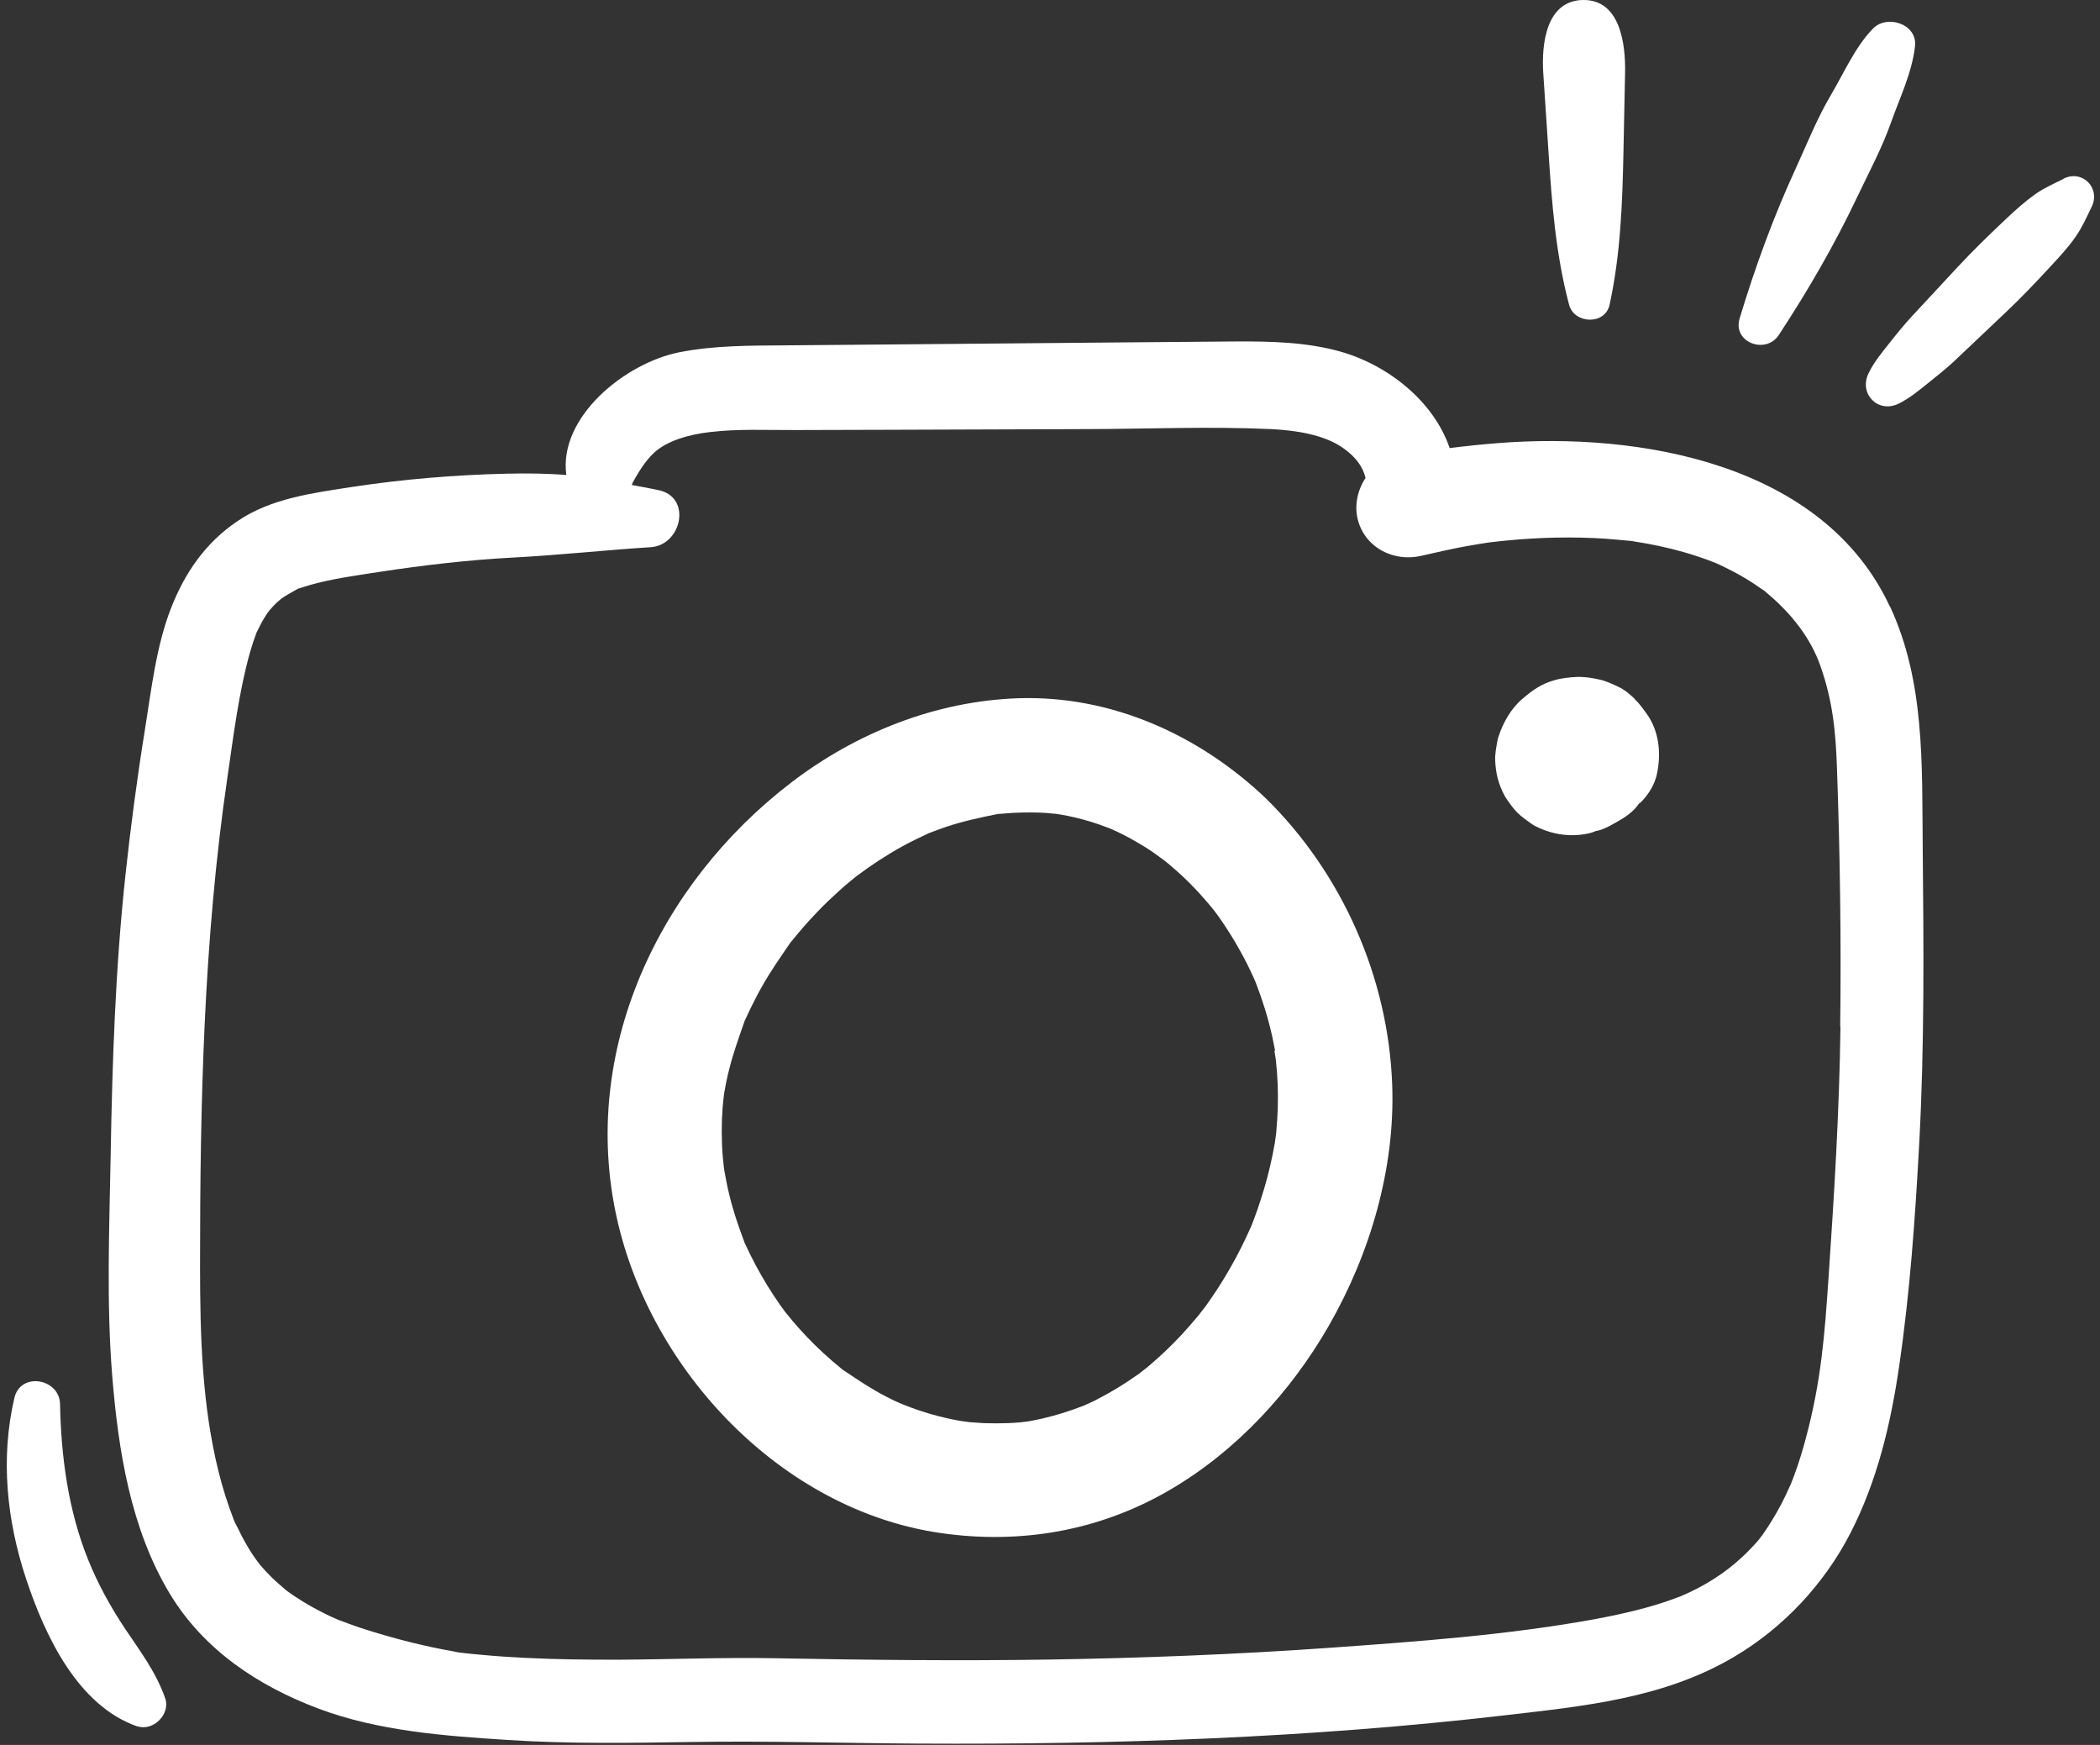 <?xml version="1.0" encoding="UTF-8" standalone="no"?><svg xmlns="http://www.w3.org/2000/svg" xmlns:xlink="http://www.w3.org/1999/xlink" data-name="Camada 2" fill="#ffffff" height="129.6" preserveAspectRatio="xMidYMid meet" version="1" viewBox="-0.5 -0.0 156.0 129.6" width="156" zoomAndPan="magnify"><rect x="-0.5" y="-0.0" width="156.0" height="129.6" fill="#333333" stroke="none"/><g data-name="Camada 1"><g id="change1_1"><path d="m75.14,51.86c-6.12.21-12.01,2.55-16.85,6.25-9.86,7.54-15.73,19.94-12.97,32.35,2.53,11.39,12.26,21.69,24.04,23.4,5.95.86,11.82-.15,17.04-3.2,4.93-2.88,8.98-7.26,11.81-12.19,3.08-5.37,4.94-11.7,4.71-17.91-.29-7.94-3.7-15.66-9.35-21.23-4.95-4.73-11.5-7.7-18.43-7.47Zm-21.95,29.79c-.03.33-.02.2,0,0h0Zm40.98-3.6c.02.12.08.54.11.69.13,1.19.18,2.38.14,3.58-.02.54-.05,1.07-.1,1.61,0,.1-.02.21-.03.31-.01.06-.07.5-.09.66-.2,1.14-.46,2.27-.79,3.38-.16.53-.33,1.06-.51,1.59-.09.26-.19.53-.29.79-.06.15-.12.32-.17.43-.92,2.09-2.05,4.09-3.39,5.94-.1.13-.8,1.02-.15.21-.14.17-.28.35-.42.52-.39.47-.8.93-1.21,1.38-.79.85-1.64,1.65-2.53,2.4-.1.08-.62.48-.52.41-.06.04-.12.09-.18.13-.49.35-.99.68-1.5.99-.46.28-.94.55-1.42.8-.24.13-.48.25-.73.36-.13.06-.26.12-.36.16-1,.39-2.02.72-3.07.96-.27.06-.53.12-.8.17-.01,0-.14.02-.28.05-.18.02-.53.07-.56.07-.33.03-.67.05-1,.06-.57.02-1.15.02-1.72,0-.35-.02-.7-.04-1.06-.07-.02,0-.55-.08-.66-.09-.14-.03-.27-.05-.28-.05-.28-.05-.57-.11-.85-.18-.62-.14-1.23-.31-1.83-.51-.45-.14-.88-.31-1.32-.48-.16-.07-.46-.2-.54-.23-.26-.12-.51-.25-.77-.38-1.08-.56-2.06-1.22-3.07-1.9-.06-.04-.11-.07-.15-.1-.03-.02-.05-.04-.08-.07-.22-.18-.44-.36-.66-.55-.44-.38-.86-.77-1.27-1.17-.8-.78-1.54-1.61-2.24-2.49-.11-.15-.31-.42-.35-.48-.17-.24-.33-.48-.49-.72-.32-.48-.62-.98-.91-1.48-.29-.5-.56-1.01-.82-1.53-.13-.26-.25-.52-.37-.78-.03-.07-.05-.1-.07-.14-.01-.04-.02-.06-.04-.12-.43-1.14-.82-2.28-1.1-3.47-.14-.56-.25-1.13-.35-1.7-.02-.1-.05-.3-.06-.43-.02-.23-.05-.45-.07-.68-.1-1.21-.1-2.43-.01-3.65.02-.2.04-.41.06-.61.01-.12.03-.26.04-.34.1-.63.23-1.27.39-1.89.3-1.21.72-2.36,1.13-3.54,0-.02.01-.04.02-.06.01-.03.02-.05.04-.08.13-.27.25-.54.38-.81.29-.59.59-1.18.92-1.75.63-1.11,1.35-2.13,2.07-3.18.02-.03.02-.03.04-.05.03-.03.04-.05.08-.09.19-.23.38-.47.58-.7.43-.51.88-1,1.34-1.48.5-.52,1.03-1.02,1.57-1.51.27-.24.54-.48.82-.71.04-.03.32-.26.47-.38,1.08-.81,2.22-1.56,3.4-2.21.62-.34,1.26-.65,1.91-.95.02,0,.02-.01.04-.02.41-.16.83-.32,1.25-.46,1.29-.44,2.59-.71,3.92-.98,0,0,.01,0,.02,0,.02,0,.04,0,.07,0,.35-.03.7-.06,1.05-.08.81-.04,1.63-.04,2.44.01.06,0,.6.06.76.07.28.05.57.09.85.15.76.16,1.51.36,2.24.61.3.1.6.23.9.33.02,0,.02,0,.04.02.18.08.35.16.53.24.69.33,1.36.71,2.01,1.11.22.14.43.27.64.42.09.06.72.53.85.62.54.44,1.06.9,1.56,1.38.48.47.95.96,1.39,1.47.22.25.44.51.65.77.08.11.27.36.33.44.83,1.17,1.57,2.4,2.21,3.68.17.34.33.69.49,1.04.03.08.07.16.08.19.27.7.52,1.41.74,2.13.2.65.37,1.31.52,1.98.07.33.14.67.2,1Z"/><path d="m120.95,51.92c-.36-.34-.76-.69-1.21-.9-.39-.19-.95-.45-1.43-.55-.54-.12-1.14-.22-1.71-.19-.55.03-1.13.09-1.66.25-.95.27-1.59.73-2.33,1.36-.86.72-1.44,1.76-1.79,2.81-.04.12-.07.23-.09.36-.08.45-.18.95-.16,1.41.04.97.24,1.77.7,2.63.05.08.09.16.15.24.24.35.51.73.81,1.03.31.3.68.56,1.03.81.09.06.18.12.28.17,1.28.66,2.76.87,4.17.5.11-.03.21-.08.31-.12.14-.03.28-.06.41-.1.5-.18.91-.43,1.36-.69.44-.25.86-.54,1.2-.92.1-.11.18-.23.27-.35,0,0,0,.02.03,0,.03-.02.06-.06.09-.08.24-.22.45-.5.63-.77.3-.44.52-.98.61-1.5.28-1.47.1-3.06-.79-4.3-.27-.37-.55-.77-.89-1.09Zm-2.95,6.23c-.13-.05-.26-.11-.39-.16.13.06.26.11.39.16,0,0,0,0,0,0Zm.54.35s0-.01,0-.02c0,0,0,0,0,0,0,0,0,0,0,0,0,0,0,0,0,0Z"/><path d="m139.89,45.05c-4.95-10.64-18.61-12.97-29.09-12.14-1.2.09-2.41.22-3.61.37-1.2-3.51-4.62-6.19-8.16-7.18-2.48-.69-5.11-.75-7.66-.74-2.8.02-5.59.05-8.39.07-5.64.05-11.28.1-16.92.15l-8.2.07c-2.64.02-5.28,0-7.88.51-4.05.8-9,4.82-8.41,9.12-1.46-.12-2.91-.13-4.41-.1-3.86.09-7.72.41-11.53.99-2.9.45-5.99.84-8.48,2.53-2.38,1.6-3.92,3.84-4.95,6.48-1.1,2.84-1.45,6-1.93,8.99-.58,3.59-1.06,7.2-1.45,10.82-.75,6.95-.98,13.89-1.1,20.87-.1,5.45-.32,10.93.12,16.37.45,5.51,1.37,11.32,4.27,16.13,2.52,4.18,6.57,6.86,11.07,8.55,4.43,1.66,9.34,2.02,14.03,2.32,4.58.3,9.18.22,13.77.15,5.58-.09,11.15.09,16.73.12,14.51.08,29.05-.42,43.48-2.09,5.95-.69,11.88-1.25,17.14-4.36,3.67-2.17,6.69-5.41,8.64-9.2,1.97-3.84,2.98-8.06,3.6-12.31.81-5.49,1.2-11.04,1.5-16.58.4-7.4.33-14.76.26-22.16-.06-6.01.17-12.18-2.43-17.76Zm-121.34,2.01c-.1.27-.06.14,0,0h0Zm117.67,29.2c-.08,6.2-.46,12.38-.88,18.56-.3,4.41-.55,7.7-1.67,11.92-.25.95-.54,1.9-.88,2.82-.06.16-.12.33-.19.49-.04.09-.06.15-.07.19-.02.03-.02.05-.05.1-.21.47-.43.94-.67,1.4-.4.75-.84,1.48-1.32,2.17-.02.02-.28.37-.3.4-.07.08-.14.17-.21.25-.34.38-.7.75-1.08,1.1-1.2,1.12-2.7,2.12-4.6,2.92-.05.02-.11.04-.2.07-.29.11-.57.21-.86.31-.5.17-1.01.32-1.52.46-1.22.33-2.46.6-3.7.83-6.51,1.19-13.22,1.67-19.81,2.14-6.93.49-13.88.76-20.83.87-6.79.1-13.58.03-20.36-.1-3.88-.07-7.77.09-11.65.11-2.3,0-4.6-.02-6.9-.14-1.05-.05-2.11-.12-3.16-.22-.52-.05-1.05-.09-1.57-.16-.08-.01-.13-.02-.18-.02-.05-.01-.12-.03-.23-.05-.3-.07-.61-.11-.91-.17-2.11-.41-4.2-.97-6.24-1.64-.5-.17-.99-.35-1.49-.54-.03-.01-.08-.03-.13-.05-.21-.09-.41-.18-.62-.28-.9-.43-1.78-.92-2.61-1.48-.19-.12-.37-.26-.55-.39-.01,0-.01,0-.02-.01-.01-.01-.02-.02-.03-.03-.33-.29-.67-.57-.99-.88-.32-.31-.62-.63-.9-.96-.07-.08-.36-.48-.32-.42-.09-.13-.18-.25-.27-.39-.31-.47-.59-.97-.85-1.47-.12-.24-.23-.48-.36-.72-.04-.09-.08-.15-.1-.19-.02-.05-.04-.11-.08-.2-.45-1.17-.83-2.36-1.13-3.58-1.21-4.88-1.37-9.94-1.37-15.32,0-12.07.27-24.16,2.02-36.13.46-3.12.84-6.34,1.69-9.38.14-.49.3-.97.48-1.45.01-.03.02-.06.03-.07.13-.26.26-.52.4-.78.12-.21.25-.4.38-.61.03-.05.11-.14.17-.22.16-.18.31-.35.48-.52.07-.06.31-.27.39-.34.34-.23.7-.44,1.07-.64.08-.04.13-.07.17-.1.05-.01.11-.03.21-.06.21-.06.42-.14.64-.2,1.65-.47,3.41-.71,5.1-.97,3.33-.51,6.66-.9,10.03-1.08,3.42-.18,6.8-.55,10.22-.77,2.29-.14,3.09-3.72.57-4.24-.66-.14-1.32-.26-1.98-.38.03-.08.06-.16.08-.2.43-.78.95-1.6,1.53-2.15,1-.96,2.72-1.41,4.2-1.58,2.09-.25,4.23-.14,6.33-.15,2.4,0,4.81-.02,7.21-.02,4.81-.02,9.62-.03,14.43-.05,4.56-.01,9.15-.21,13.71,0,1.83.09,3.98.41,5.39,1.43.91.65,1.43,1.36,1.63,2.2-.61.92-.85,2.09-.56,3.15.56,2.05,2.66,3.09,4.66,2.64,1.14-.26,2.27-.52,3.42-.73.54-.1,1.09-.18,1.63-.27.04,0,.06,0,.09-.01.43-.05.86-.1,1.29-.14,2.42-.23,4.86-.29,7.28-.13.58.04,1.15.1,1.73.15.1,0,.17.02.23.02.06.01.12.02.21.04.28.05.57.09.85.14,1.28.23,2.55.54,3.79.95.5.16.99.34,1.47.54.08.03.17.07.2.09.3.15.6.28.89.44.49.25.96.52,1.43.82.28.17.54.37.82.55.11.07.16.1.19.12.03.03.08.07.18.16,1.88,1.57,3.27,3.38,3.99,5.43.92,2.61,1.14,4.9,1.23,7.59.23,6.39.32,12.82.24,19.22Z"/><path d="m114.14,5.39c.13,1.96.26,3.91.39,5.87.25,3.85.54,7.63,1.53,11.37.38,1.44,2.68,1.53,3.01,0,.82-3.77.95-7.52,1.03-11.37.04-1.96.08-3.91.12-5.87.04-2.05-.33-5.42-3.11-5.39-2.77.03-3.1,3.3-2.97,5.39Z"/><path d="m138.65,2.11c-1.32,1.34-2.18,3.32-3.13,4.93-1.02,1.72-1.77,3.61-2.6,5.42-1.67,3.62-3.04,7.38-4.19,11.19-.54,1.79,1.95,2.7,2.91,1.23,2.16-3.29,4.13-6.68,5.82-10.24.86-1.81,1.83-3.61,2.5-5.5.65-1.84,1.6-3.79,1.8-5.74.16-1.62-2.07-2.34-3.11-1.29Z"/><path d="m152.8,13.28c-.72.36-1.46.68-2.12,1.15-.77.55-1.45,1.16-2.14,1.81-1.25,1.18-2.47,2.36-3.64,3.62-1.13,1.22-2.27,2.44-3.4,3.66-.57.62-1.09,1.26-1.61,1.92-.59.75-1.19,1.45-1.6,2.32-.7,1.5.72,2.95,2.23,2.23.82-.4,1.49-.96,2.2-1.53.65-.52,1.31-1.04,1.92-1.61,1.24-1.18,2.49-2.35,3.73-3.53,1.22-1.15,2.36-2.34,3.49-3.57.64-.69,1.27-1.37,1.81-2.14.49-.7.84-1.48,1.21-2.25.68-1.39-.69-2.79-2.09-2.09Z"/><path d="m9.69,128.21c1.18.41,2.5-.9,2.08-2.08-.68-1.94-1.84-3.46-2.97-5.15-1.07-1.6-2.03-3.34-2.75-5.13-1.48-3.67-2.01-7.64-2.09-11.57-.04-1.9-2.93-2.41-3.39-.46-1.05,4.48-.57,9.12.88,13.48,1.39,4.17,3.81,9.37,8.24,10.92Z"/></g></g></svg>
